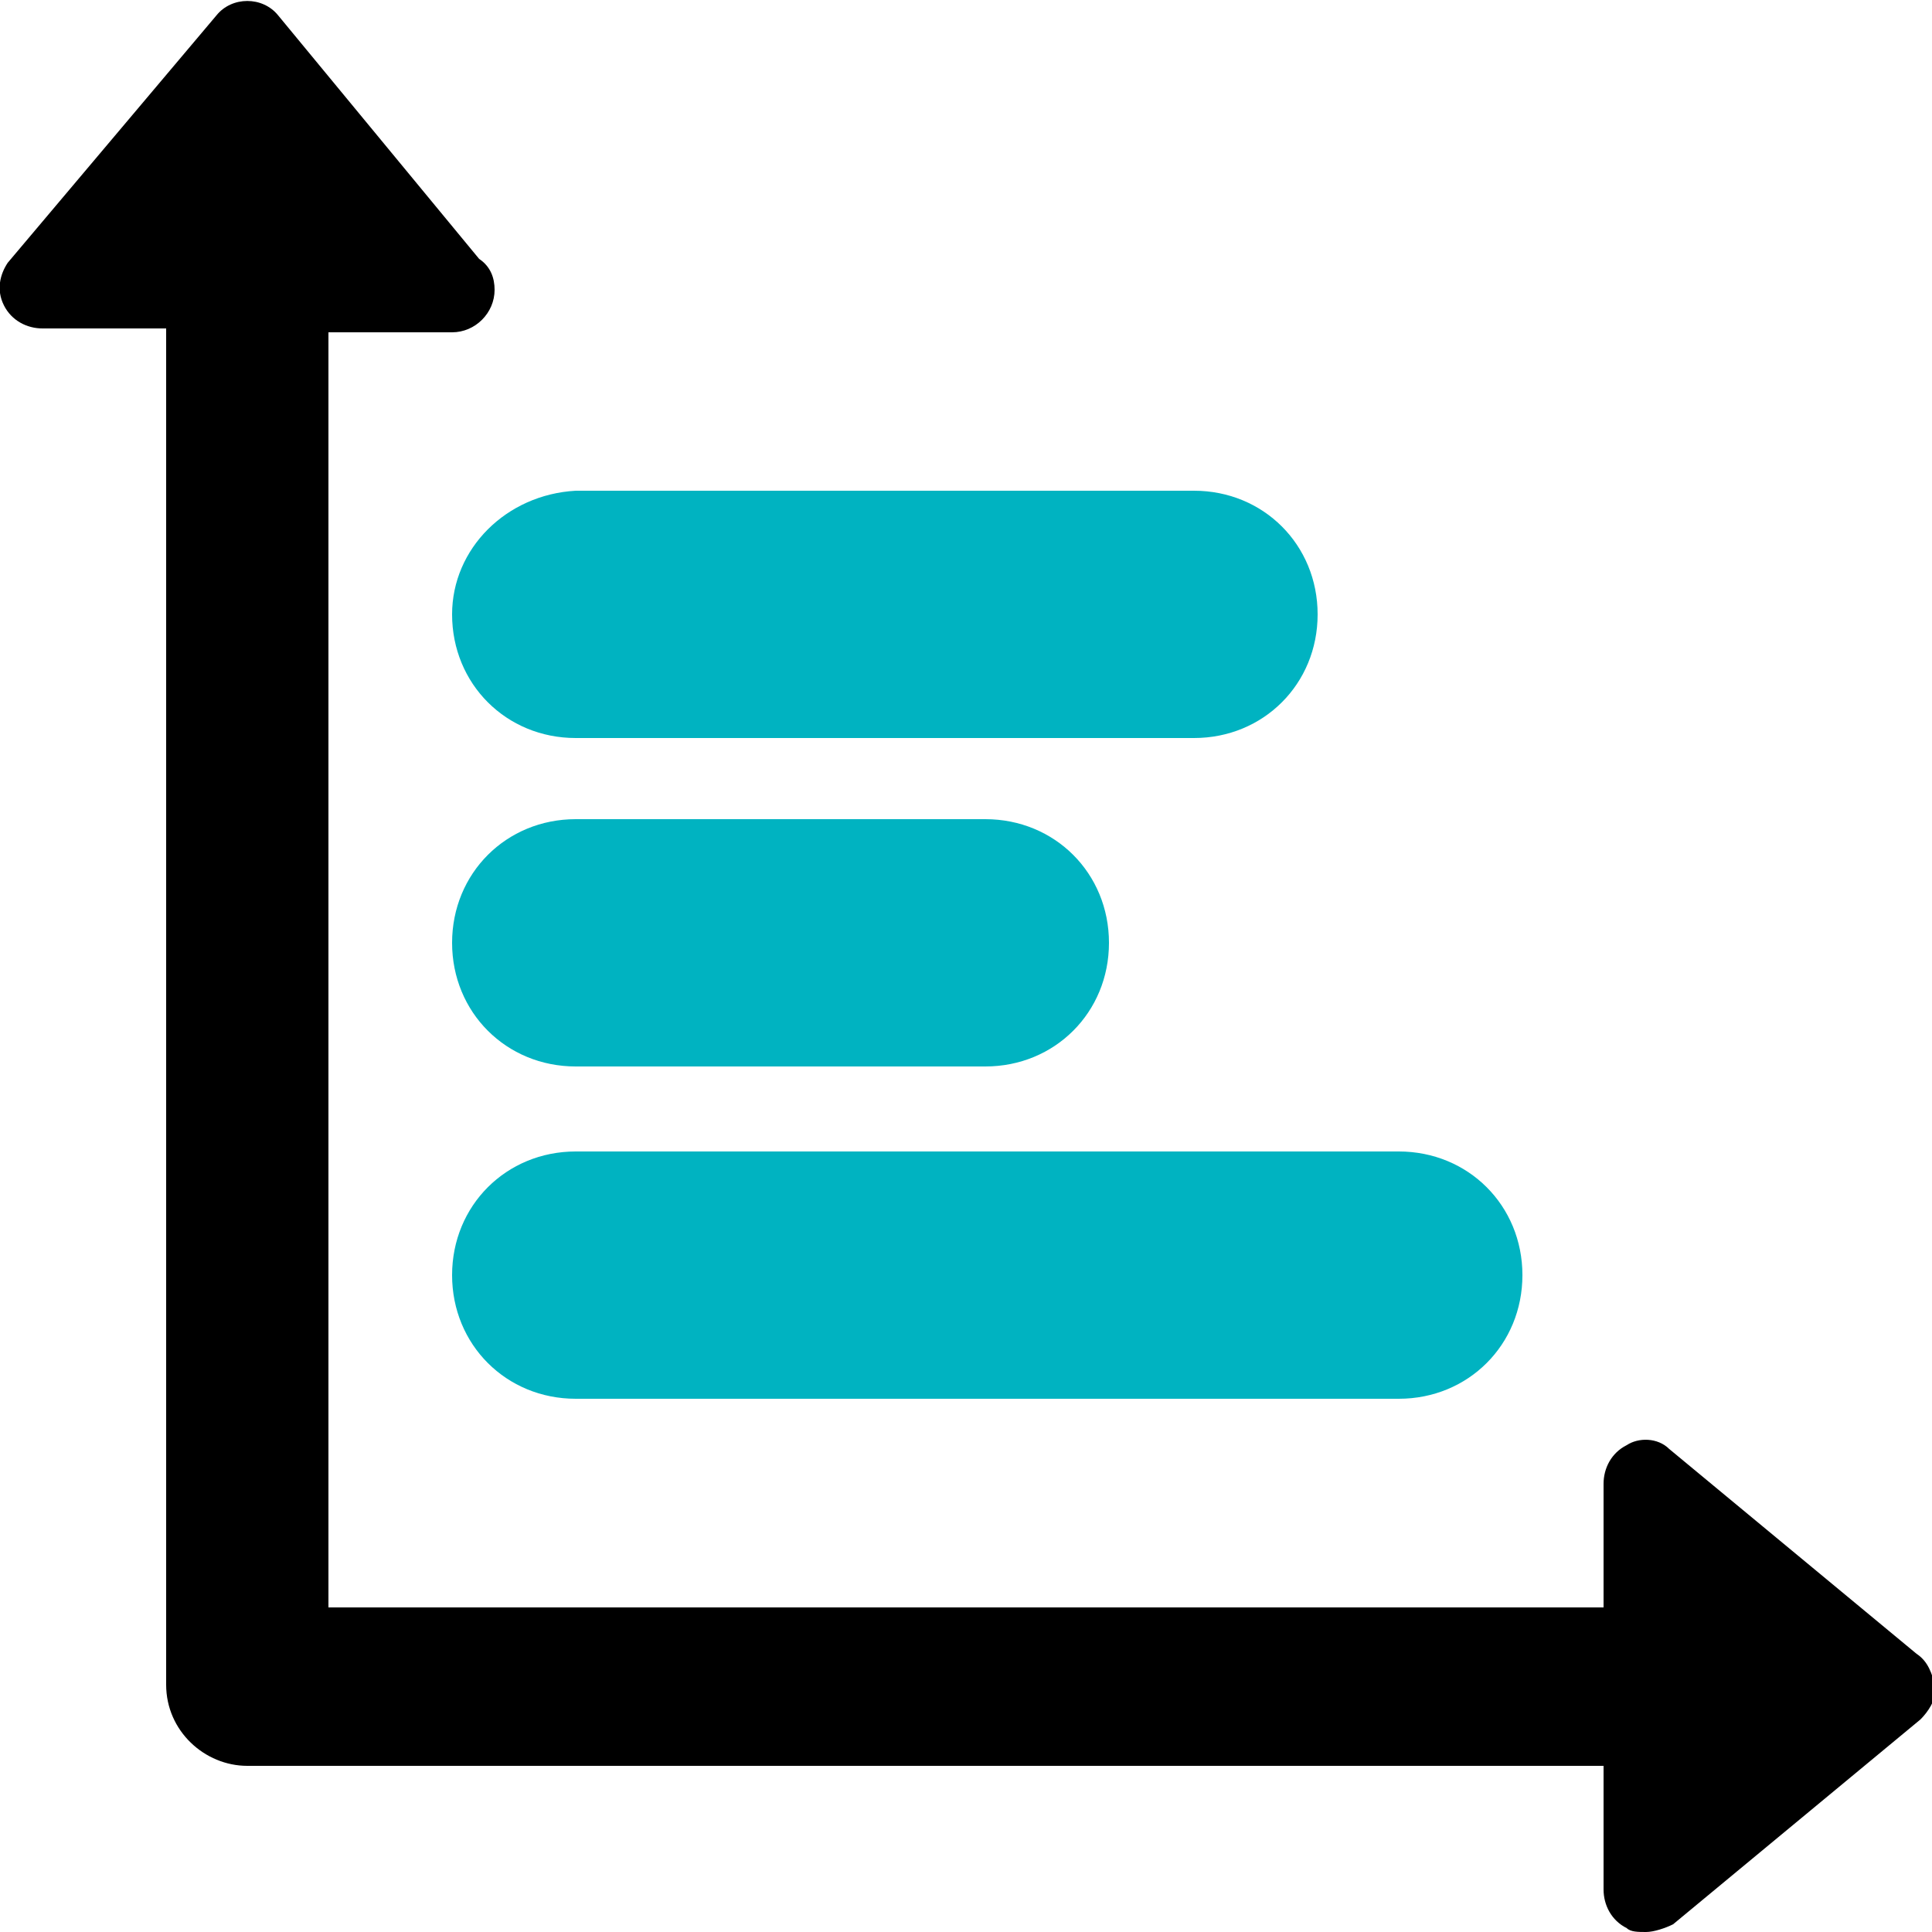 <?xml version="1.0" encoding="utf-8"?>
<!-- Generator: Adobe Illustrator 21.1.0, SVG Export Plug-In . SVG Version: 6.00 Build 0)  -->
<svg version="1.1" id="Capa_1" xmlns="http://www.w3.org/2000/svg" xmlns:xlink="http://www.w3.org/1999/xlink" x="0px" y="0px"
	 viewBox="0 0 50 50" style="enable-background:new 0 0 50 50;" xml:space="preserve">
<style type="text/css">
	.st0{fill:#00B3C1;}
</style>
<g>
	<g id="Layer_1_68_">
		<g>
			<path d="M49.6,42.8l-6.4-5.3c-0.3-0.3-0.8-0.3-1.1-0.1c-0.4,0.2-0.6,0.6-0.6,1v3.2h-33v-33h3.2c0,0,0,0,0,0
				c0.6,0,1.1-0.5,1.1-1.1c0-0.3-0.1-0.6-0.4-0.8L7.2,0.4C6.8-0.1,6-0.1,5.6,0.4L0.2,6.8C0,7.1-0.1,7.5,0.1,7.9
				c0.2,0.4,0.6,0.6,1,0.6h3.2v35.1c0,1.2,1,2.1,2.1,2.1h35.1v3.2c0,0.4,0.2,0.8,0.6,1c0.1,0.1,0.3,0.1,0.5,0.1
				c0.2,0,0.5-0.1,0.7-0.2l6.4-5.3c0.2-0.2,0.4-0.5,0.4-0.8C50,43.3,49.9,43,49.6,42.8z"/>
			<path class="st0" d="M11.7,33c0,1.8,1.4,3.2,3.2,3.2h21.3c1.8,0,3.2-1.4,3.2-3.2c0-1.8-1.4-3.2-3.2-3.2H14.9
				C13.1,29.8,11.7,31.2,11.7,33z"/>
			<path class="st0" d="M14.9,27.6h10.6c1.8,0,3.2-1.4,3.2-3.2s-1.4-3.2-3.2-3.2H14.9c-1.8,0-3.2,1.4-3.2,3.2S13.1,27.6,14.9,27.6z"
				/>
			<path class="st0" d="M11.7,15.9c0,1.8,1.4,3.2,3.2,3.2h16c1.8,0,3.2-1.4,3.2-3.2c0-1.8-1.4-3.2-3.2-3.2h-16
				C13.1,12.8,11.7,14.2,11.7,15.9z"/>
		</g>
	</g>
</g>
</svg>
